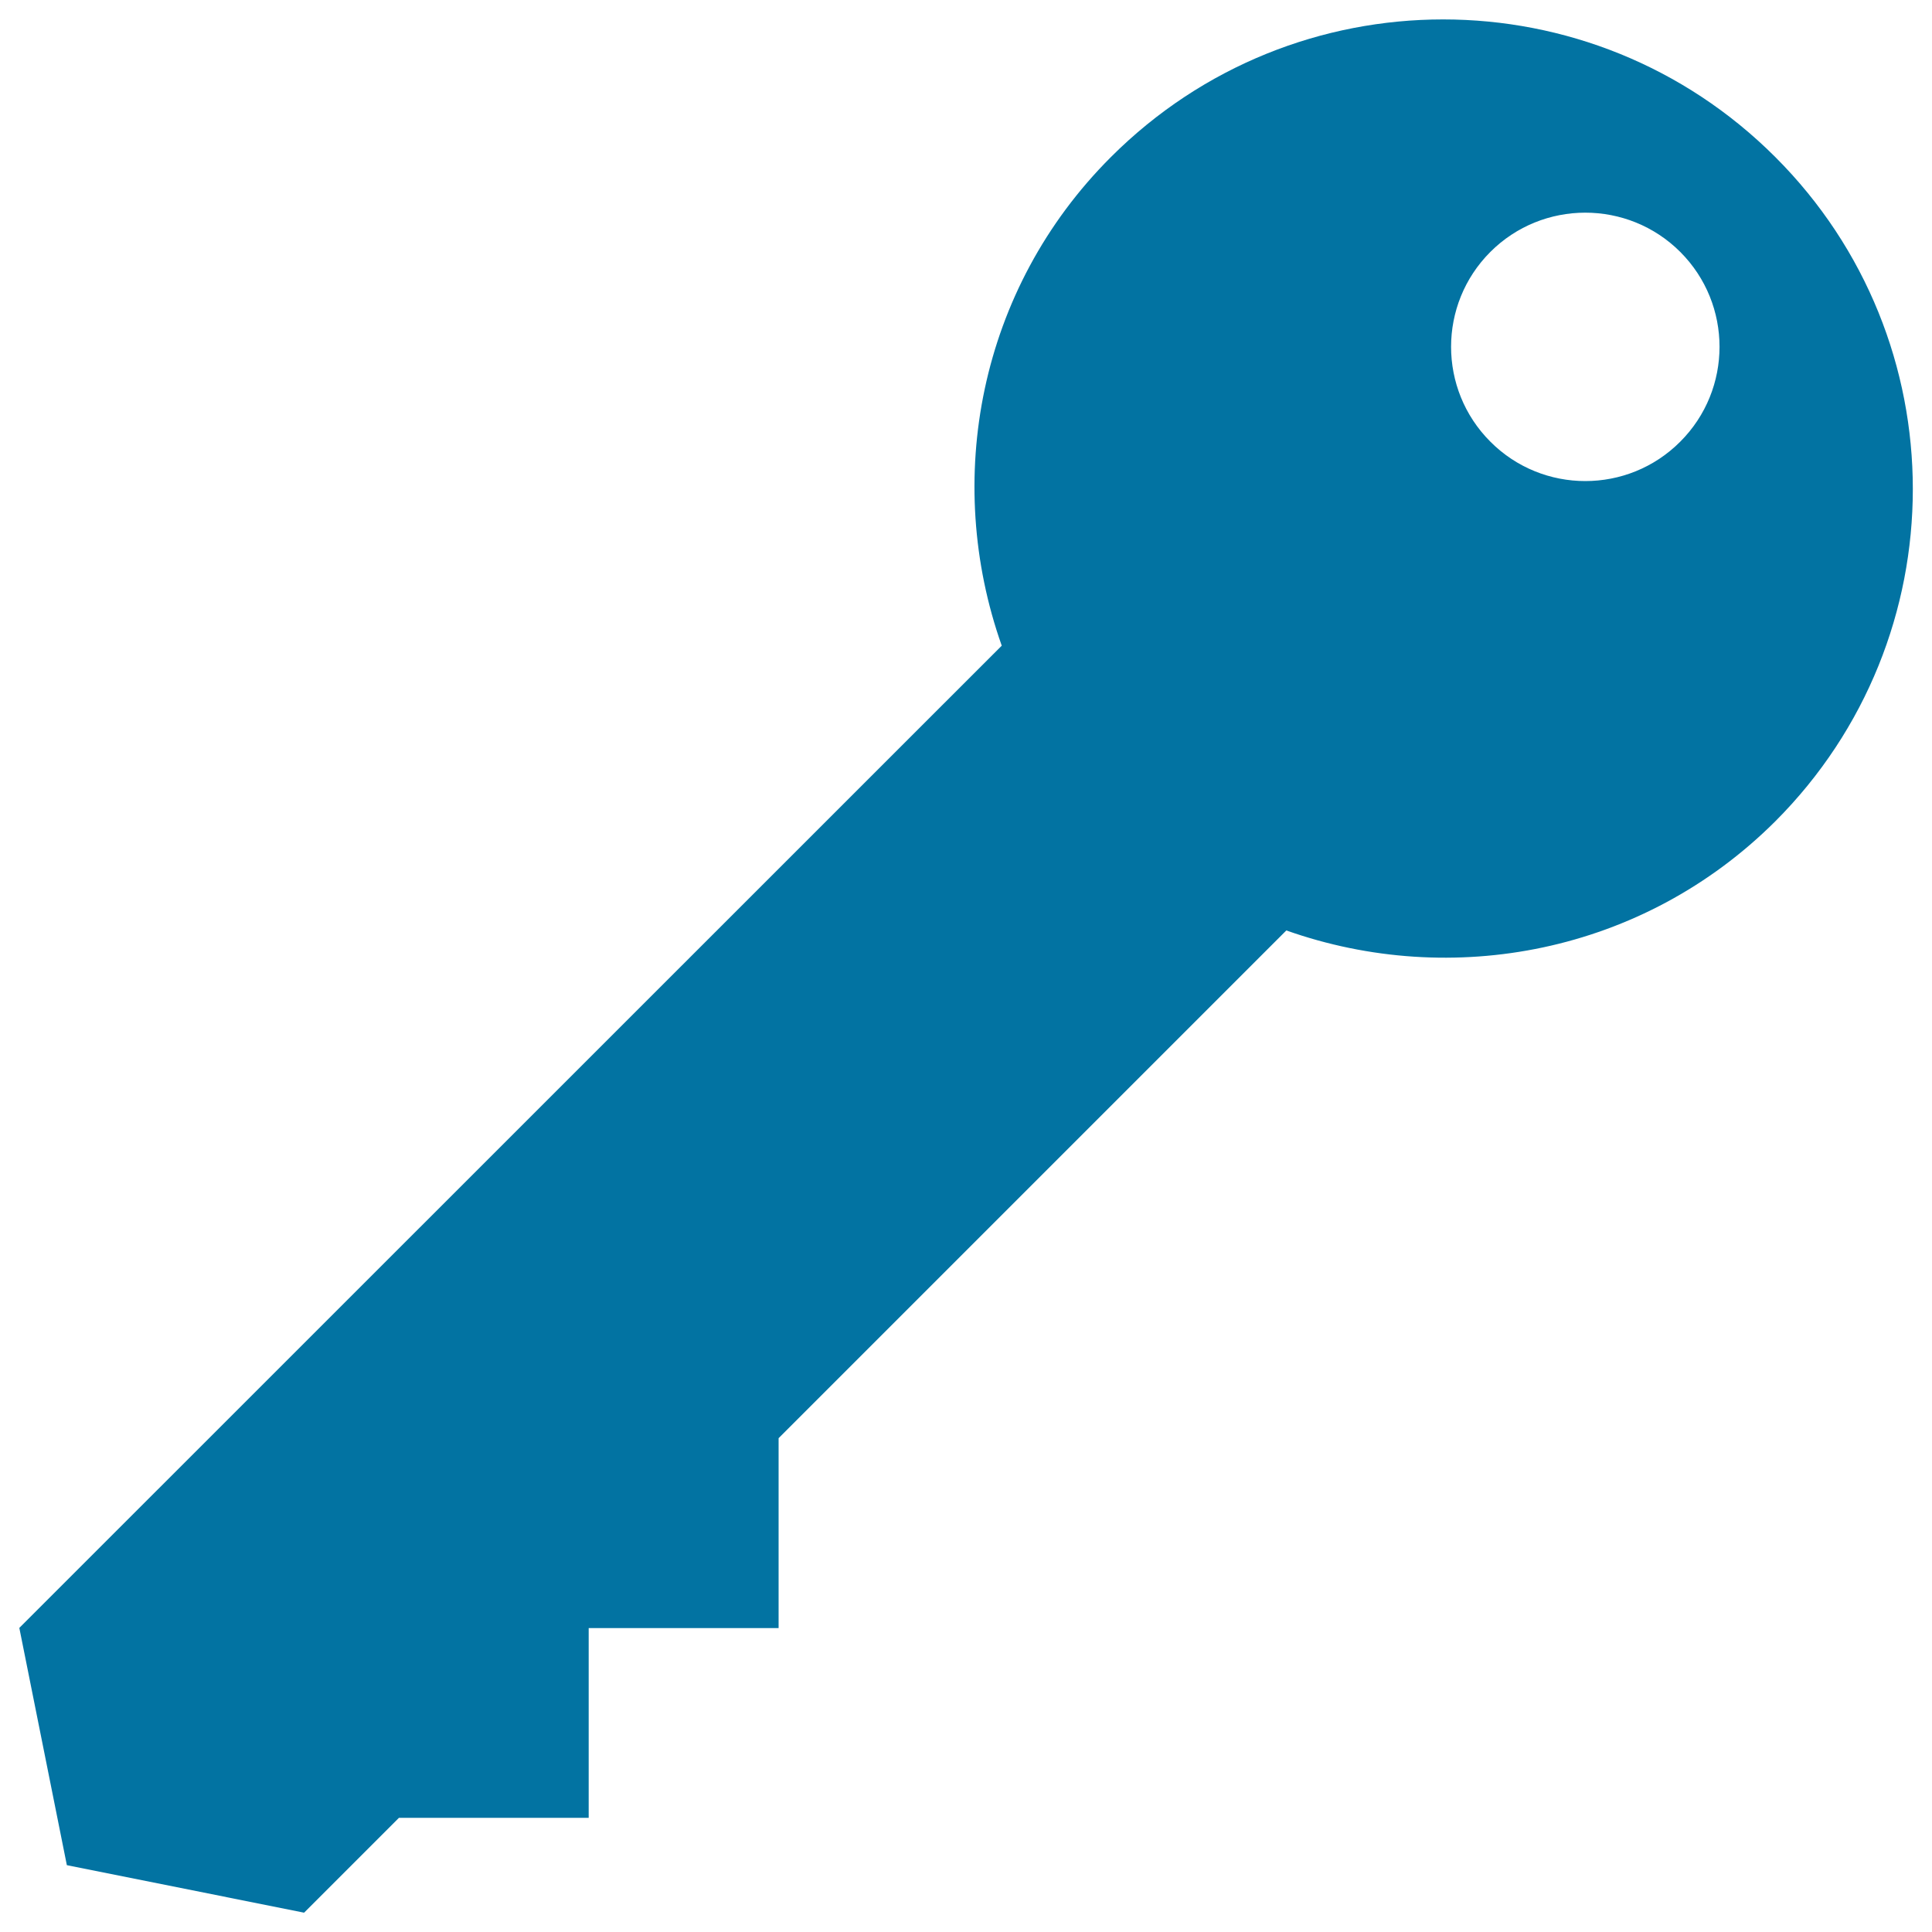 <svg xmlns="http://www.w3.org/2000/svg" viewBox="0 0 1000 1000" style="fill:#0273a2">
<title>Key Black Shape Rotated In Diagonal To Right SVG icon</title>
<g><path d="M403,744.4l262.8-262.8c85.6,30.3,184.5,11.9,253.1-56.5c94.9-95,94.9-249,0-343.8c-95-95-248.9-95-343.9,0c-68.5,68.4-86.8,167.3-56.5,252.9L10,842.6l24.6,122.8L157.4,990l49.1-49.1h98.2v-98.2H403V744.4L403,744.4z M771.4,228.6c-27.1-27.1-27.1-71.1,0-98.2c27.1-27.1,71.2-27.1,98.3,0c27.1,27.1,27.1,71.1,0,98.2C842.6,255.8,798.5,255.8,771.4,228.6z"/></g>
</svg>